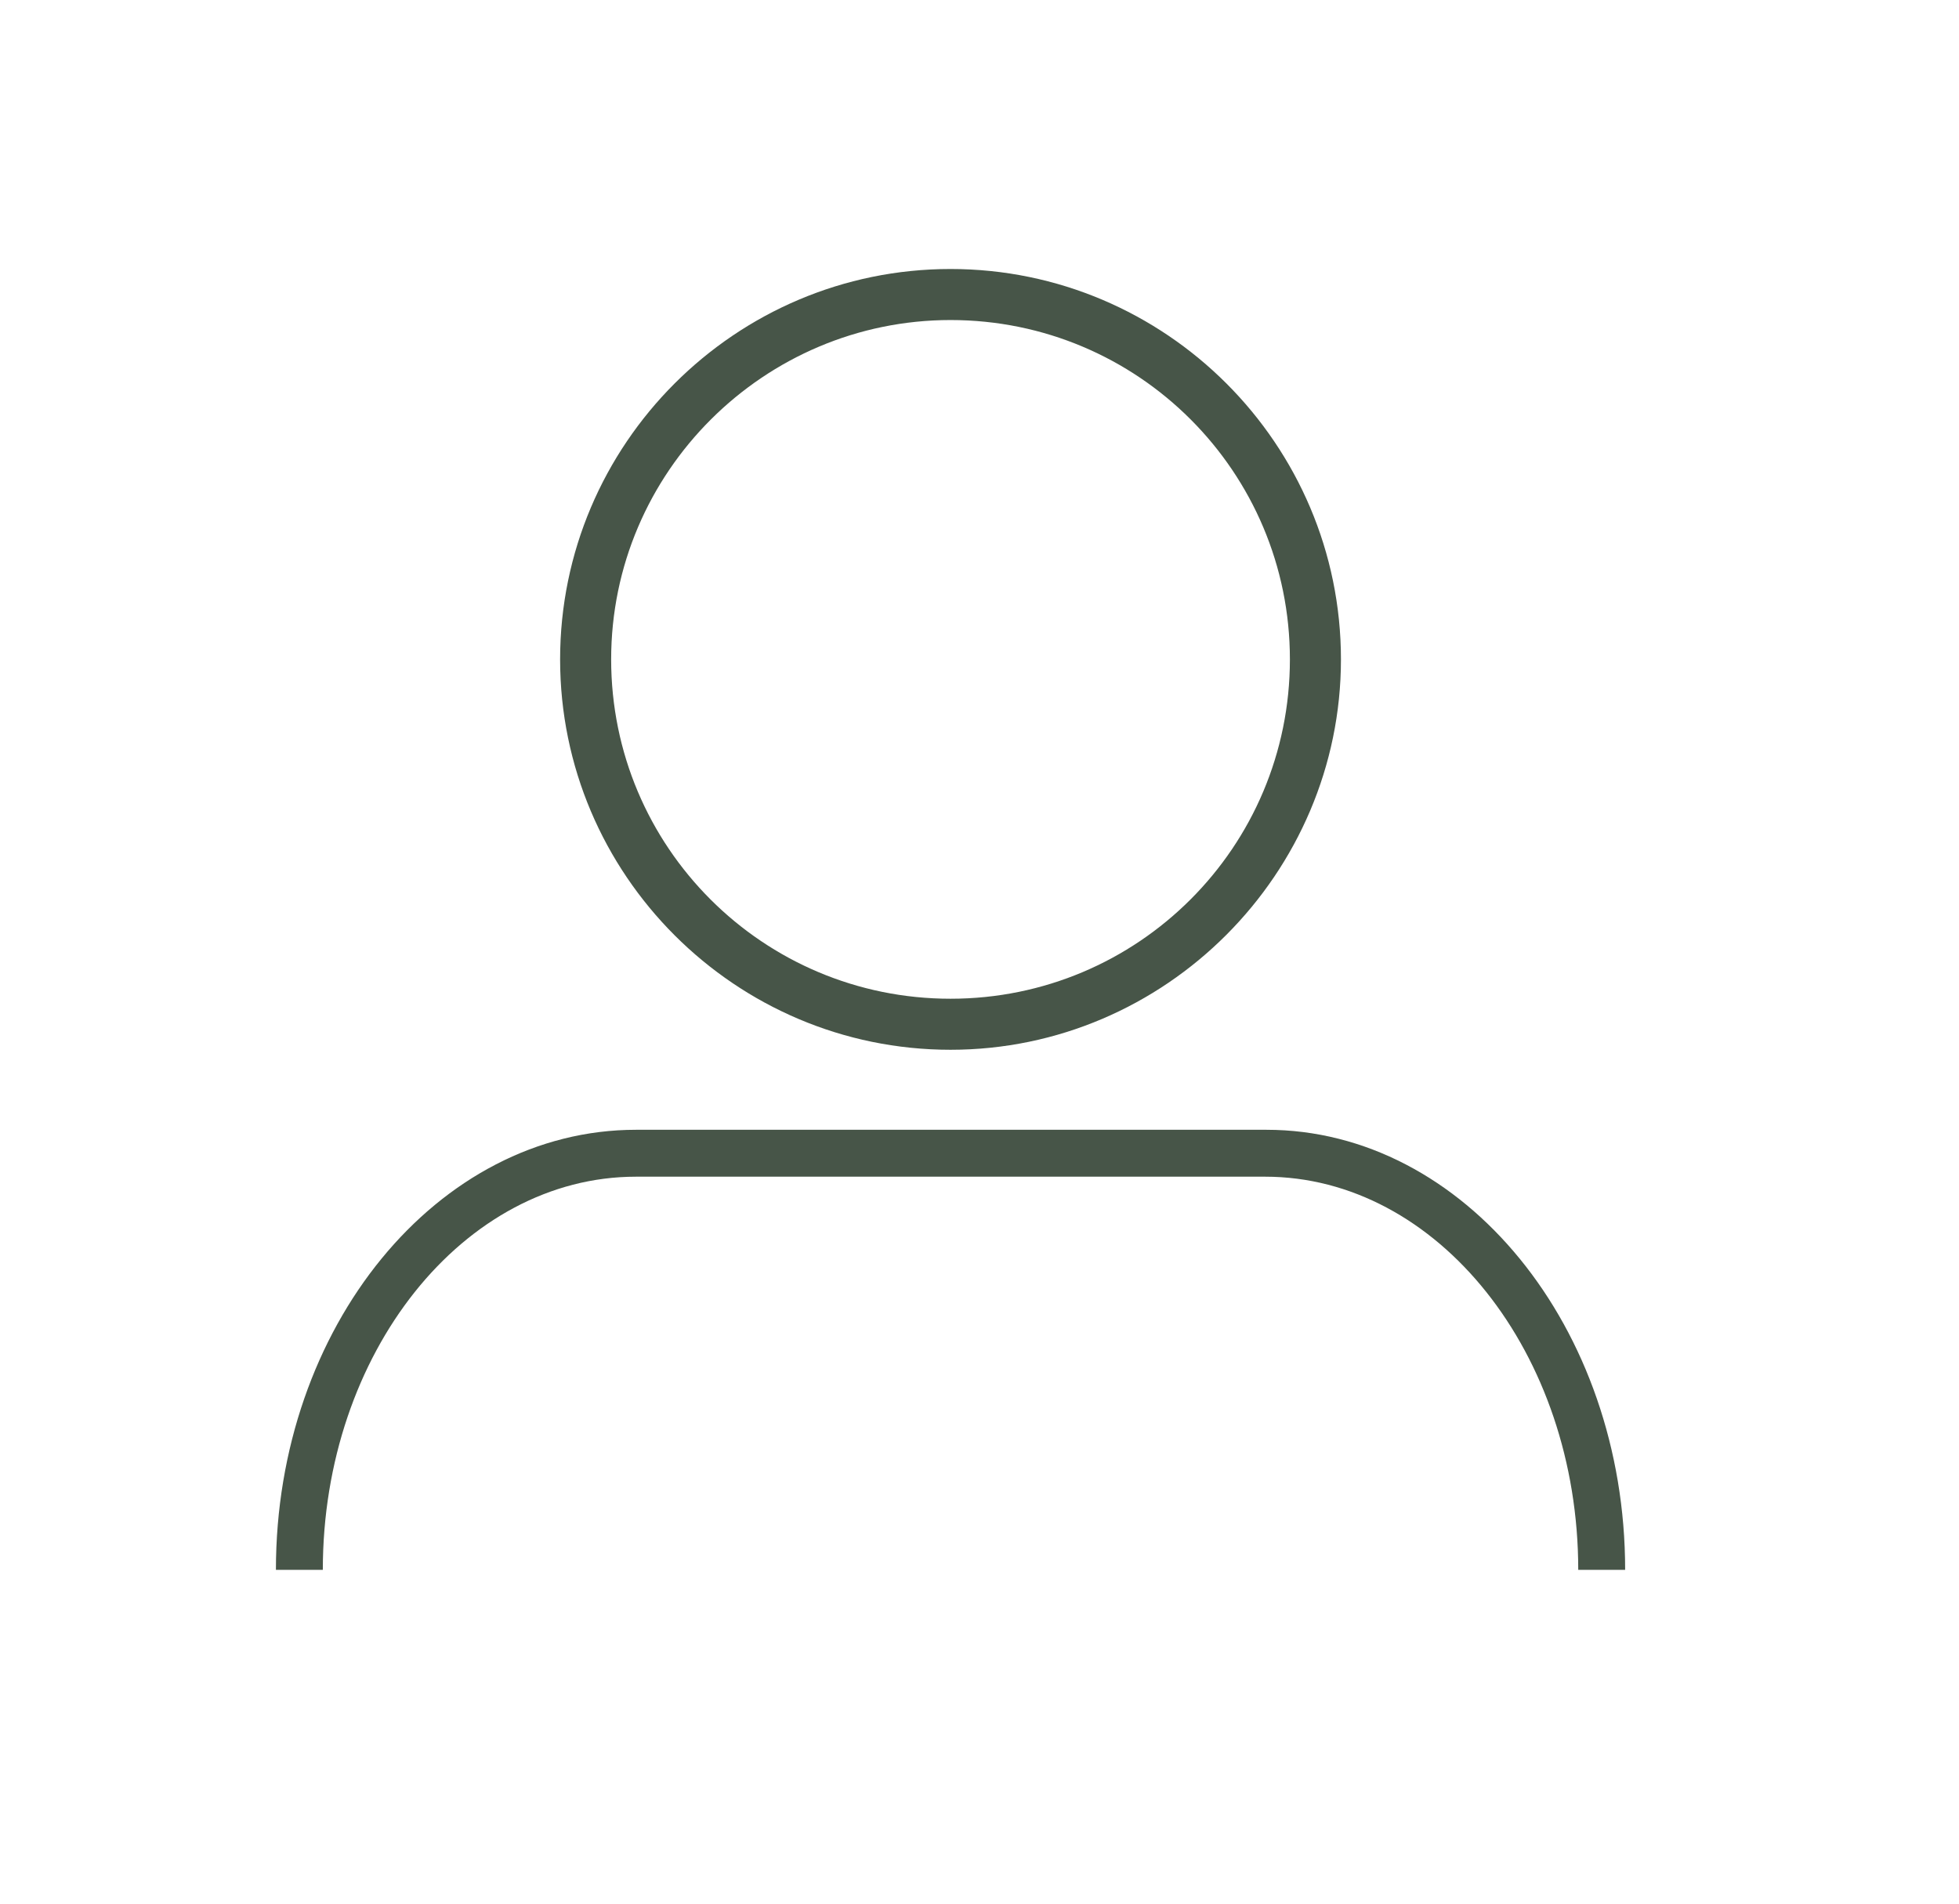 <?xml version="1.0" encoding="utf-8"?>
<!-- Generator: Adobe Illustrator 22.1.0, SVG Export Plug-In . SVG Version: 6.00 Build 0)  -->
<svg version="1.1" id="Calque_1" xmlns="http://www.w3.org/2000/svg" xmlns:xlink="http://www.w3.org/1999/xlink" x="0px" y="0px"
	 viewBox="0 0 142 138" style="enable-background:new 0 0 142 138;" xml:space="preserve">
<style type="text/css">
	.st0{fill:#475548;}
</style>
<g>
	<g>
		<path class="st0" d="M117.8,113.8h-3.4c0-15.7-10.2-28.5-22.7-28.5H46.1c-12.5,0-22.7,12.8-22.7,28.5H20
			c0-17.6,11.7-31.9,26.1-31.9h45.7C106.1,81.9,117.8,96.2,117.8,113.8z"/>
	</g>
	<g>
		<path class="st0" d="M68.9,76.1c-15.6,0-28.3-12.7-28.3-28.3s12.7-28.3,28.3-28.3s28.3,12.7,28.3,28.3
			C97.2,63.3,84.5,76.1,68.9,76.1z M68.9,23.2c-13.5,0-24.6,11-24.6,24.6s11,24.6,24.6,24.6s24.6-11,24.6-24.6S82.5,23.2,68.9,23.2z
			"/>
	</g>
</g>
</svg>
